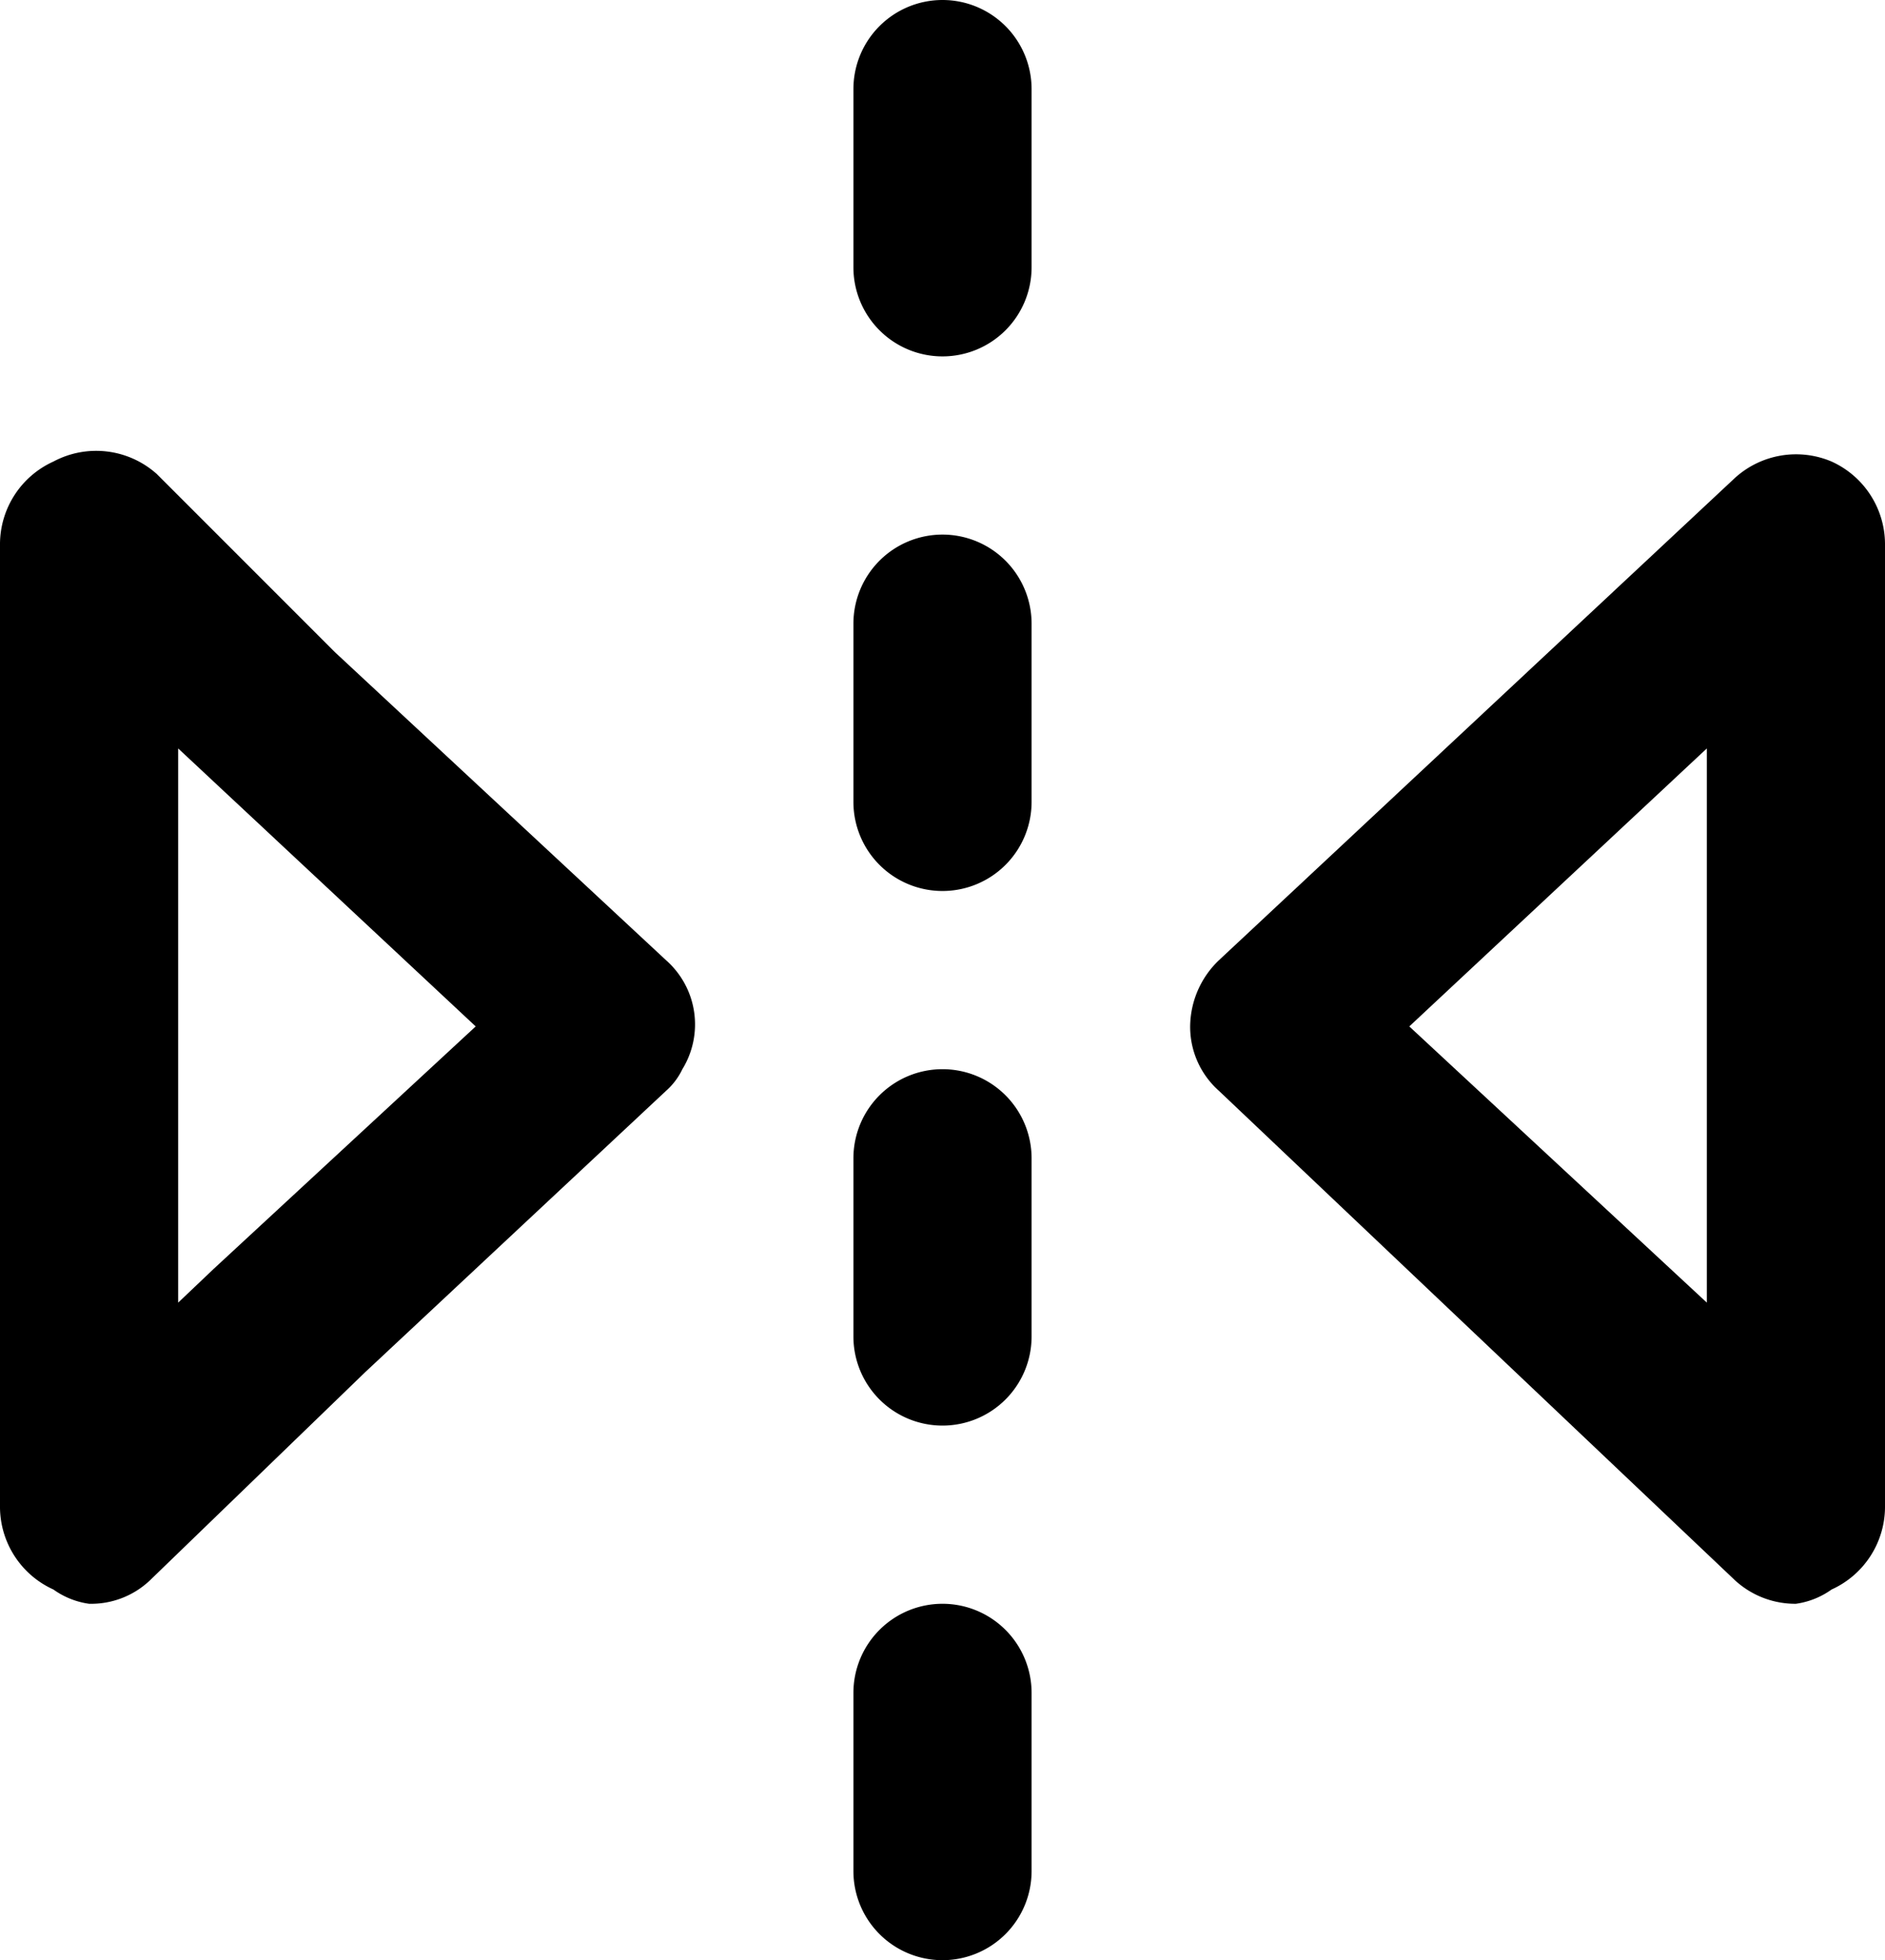 <svg id="Layer_1" data-name="Layer 1" xmlns="http://www.w3.org/2000/svg" viewBox="0 0 10.58 11"><title>flip vertical</title><path d="M5.29,11a.5.5,0,0,1-.5-.5v-1a.5.5,0,0,1,.5-.5.5.5,0,0,1,.5.5v1A.5.5,0,0,1,5.29,11Zm0-3a.5.5,0,0,1-.5-.5v-1a.5.5,0,0,1,.5-.5.5.5,0,0,1,.5.5v1A.5.5,0,0,1,5.29,8Zm0-3a.5.5,0,0,1-.5-.5v-1a.5.5,0,0,1,.5-.5.5.5,0,0,1,.5.5v1A.5.5,0,0,1,5.29,5Zm0-3a.5.5,0,0,1-.5-.5V.5a.5.5,0,0,1,.5-.5.5.5,0,0,1,.5.5v1A.5.5,0,0,1,5.29,2Z"/><path d="M10.08,9a.5.5,0,0,1-.34-.13L6.84,6.12a.48.48,0,0,1-.16-.36.52.52,0,0,1,.16-.37l2.9-2.71a.51.51,0,0,1,.54-.09.51.51,0,0,1,.3.46V8.46a.51.51,0,0,1-.3.46A.45.45,0,0,1,10.08,9ZM7.91,5.76,9.58,7.31V4.2Z"/><path d="M3.83,6a.48.48,0,0,0-.09-.61L1.88,3.66h0l-1-1A.51.51,0,0,0,.3,2.59a.51.51,0,0,0-.3.46V8.46a.51.51,0,0,0,.3.46A.45.45,0,0,0,.5,9a.48.48,0,0,0,.34-.13L2.05,7.7,3.74,6.12A.38.38,0,0,0,3.83,6ZM1,4.2,2.67,5.76,1.2,7.12h0L1,7.31Z"/></svg>